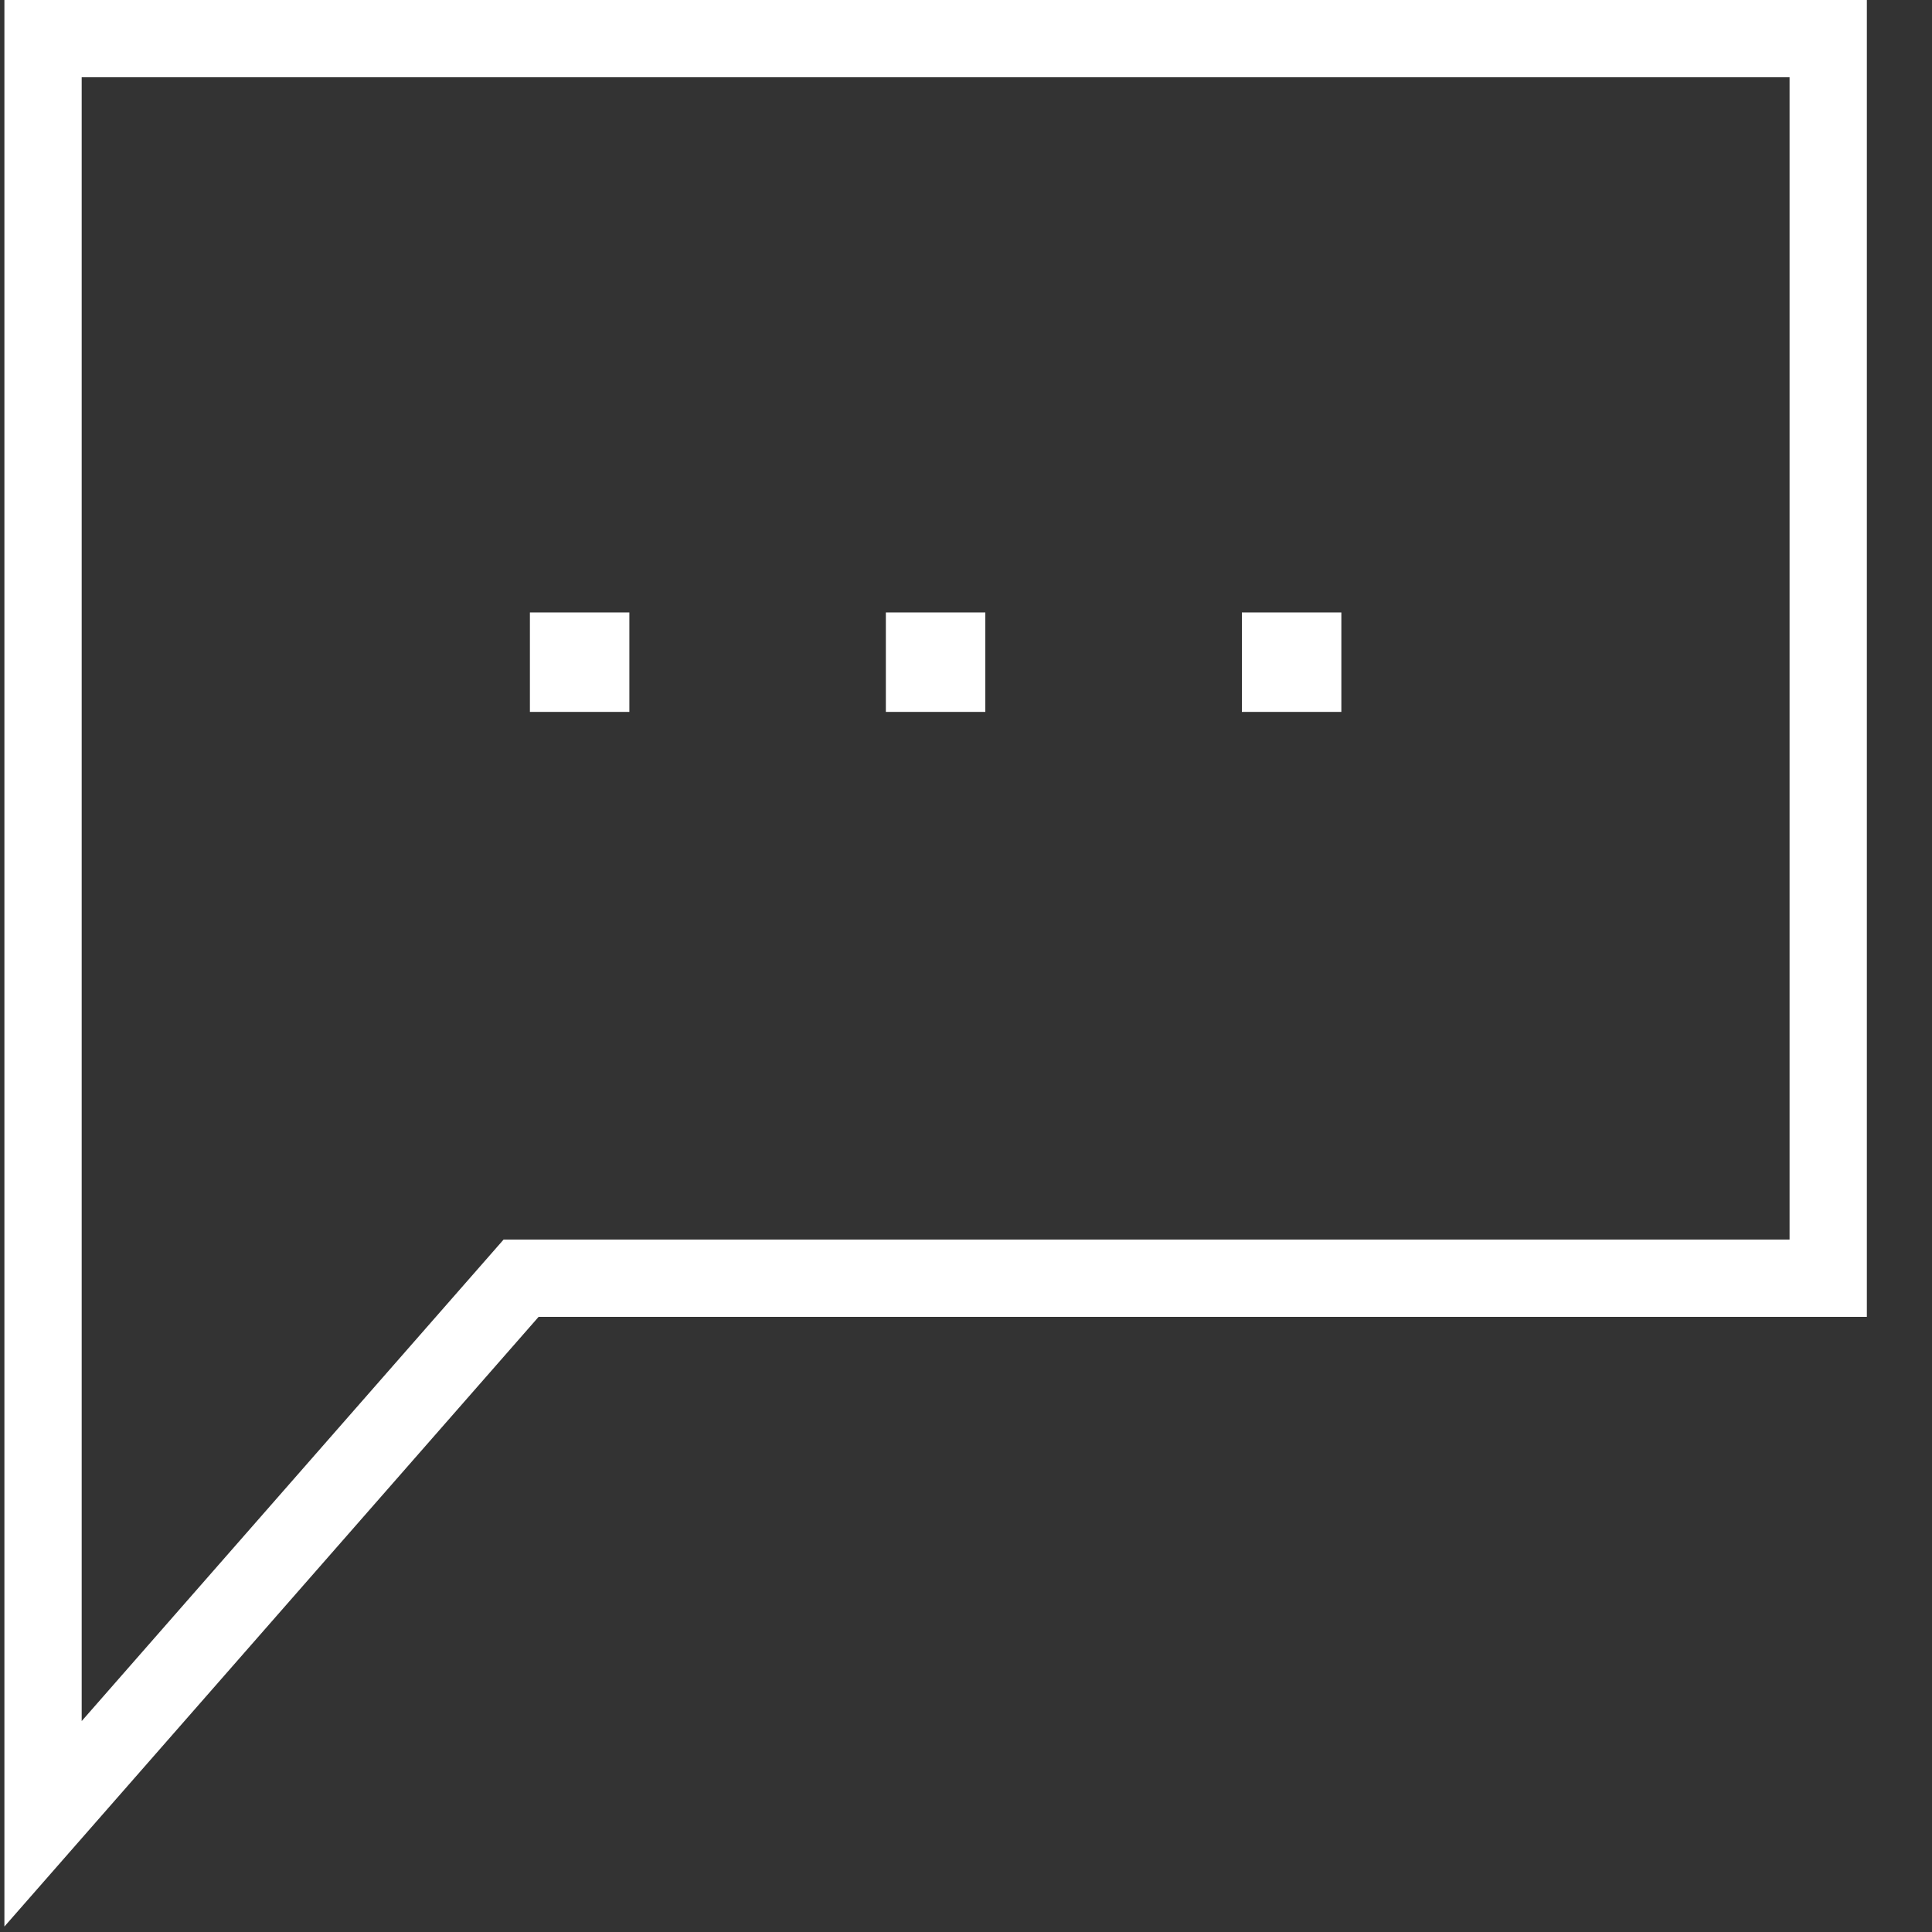 <?xml version="1.0" encoding="UTF-8"?>
<!-- Generator: Adobe Illustrator 28.2.0, SVG Export Plug-In . SVG Version: 6.00 Build 0)  -->
<svg xmlns="http://www.w3.org/2000/svg" xmlns:xlink="http://www.w3.org/1999/xlink" version="1.1" id="Ebene_1" x="0px" y="0px" viewBox="0 0 250 250" style="enable-background:new 0 0 250 250;" xml:space="preserve">
<rect x="0" y="0" width="250" height="250" fill="#333333" stroke="none"/>
<style type="text/css">
	.st0{fill:none;stroke:#FFFFFF;stroke-width:10;stroke-miterlimit:10;}
</style>
<g>
	<polygon class="st0" points="236.57,165.4 67.43,165.4 5.57,236 5.57,5 236.57,5  "></polygon>
	<g>
		<rect x="73.57" y="84.25" class="st0" width="2.87" height="2.87"></rect>
		<rect x="119.63" y="84.25" class="st0" width="2.87" height="2.87"></rect>
		<rect x="165.7" y="84.25" class="st0" width="2.87" height="2.87"></rect>
	</g>
</g>
</svg>
